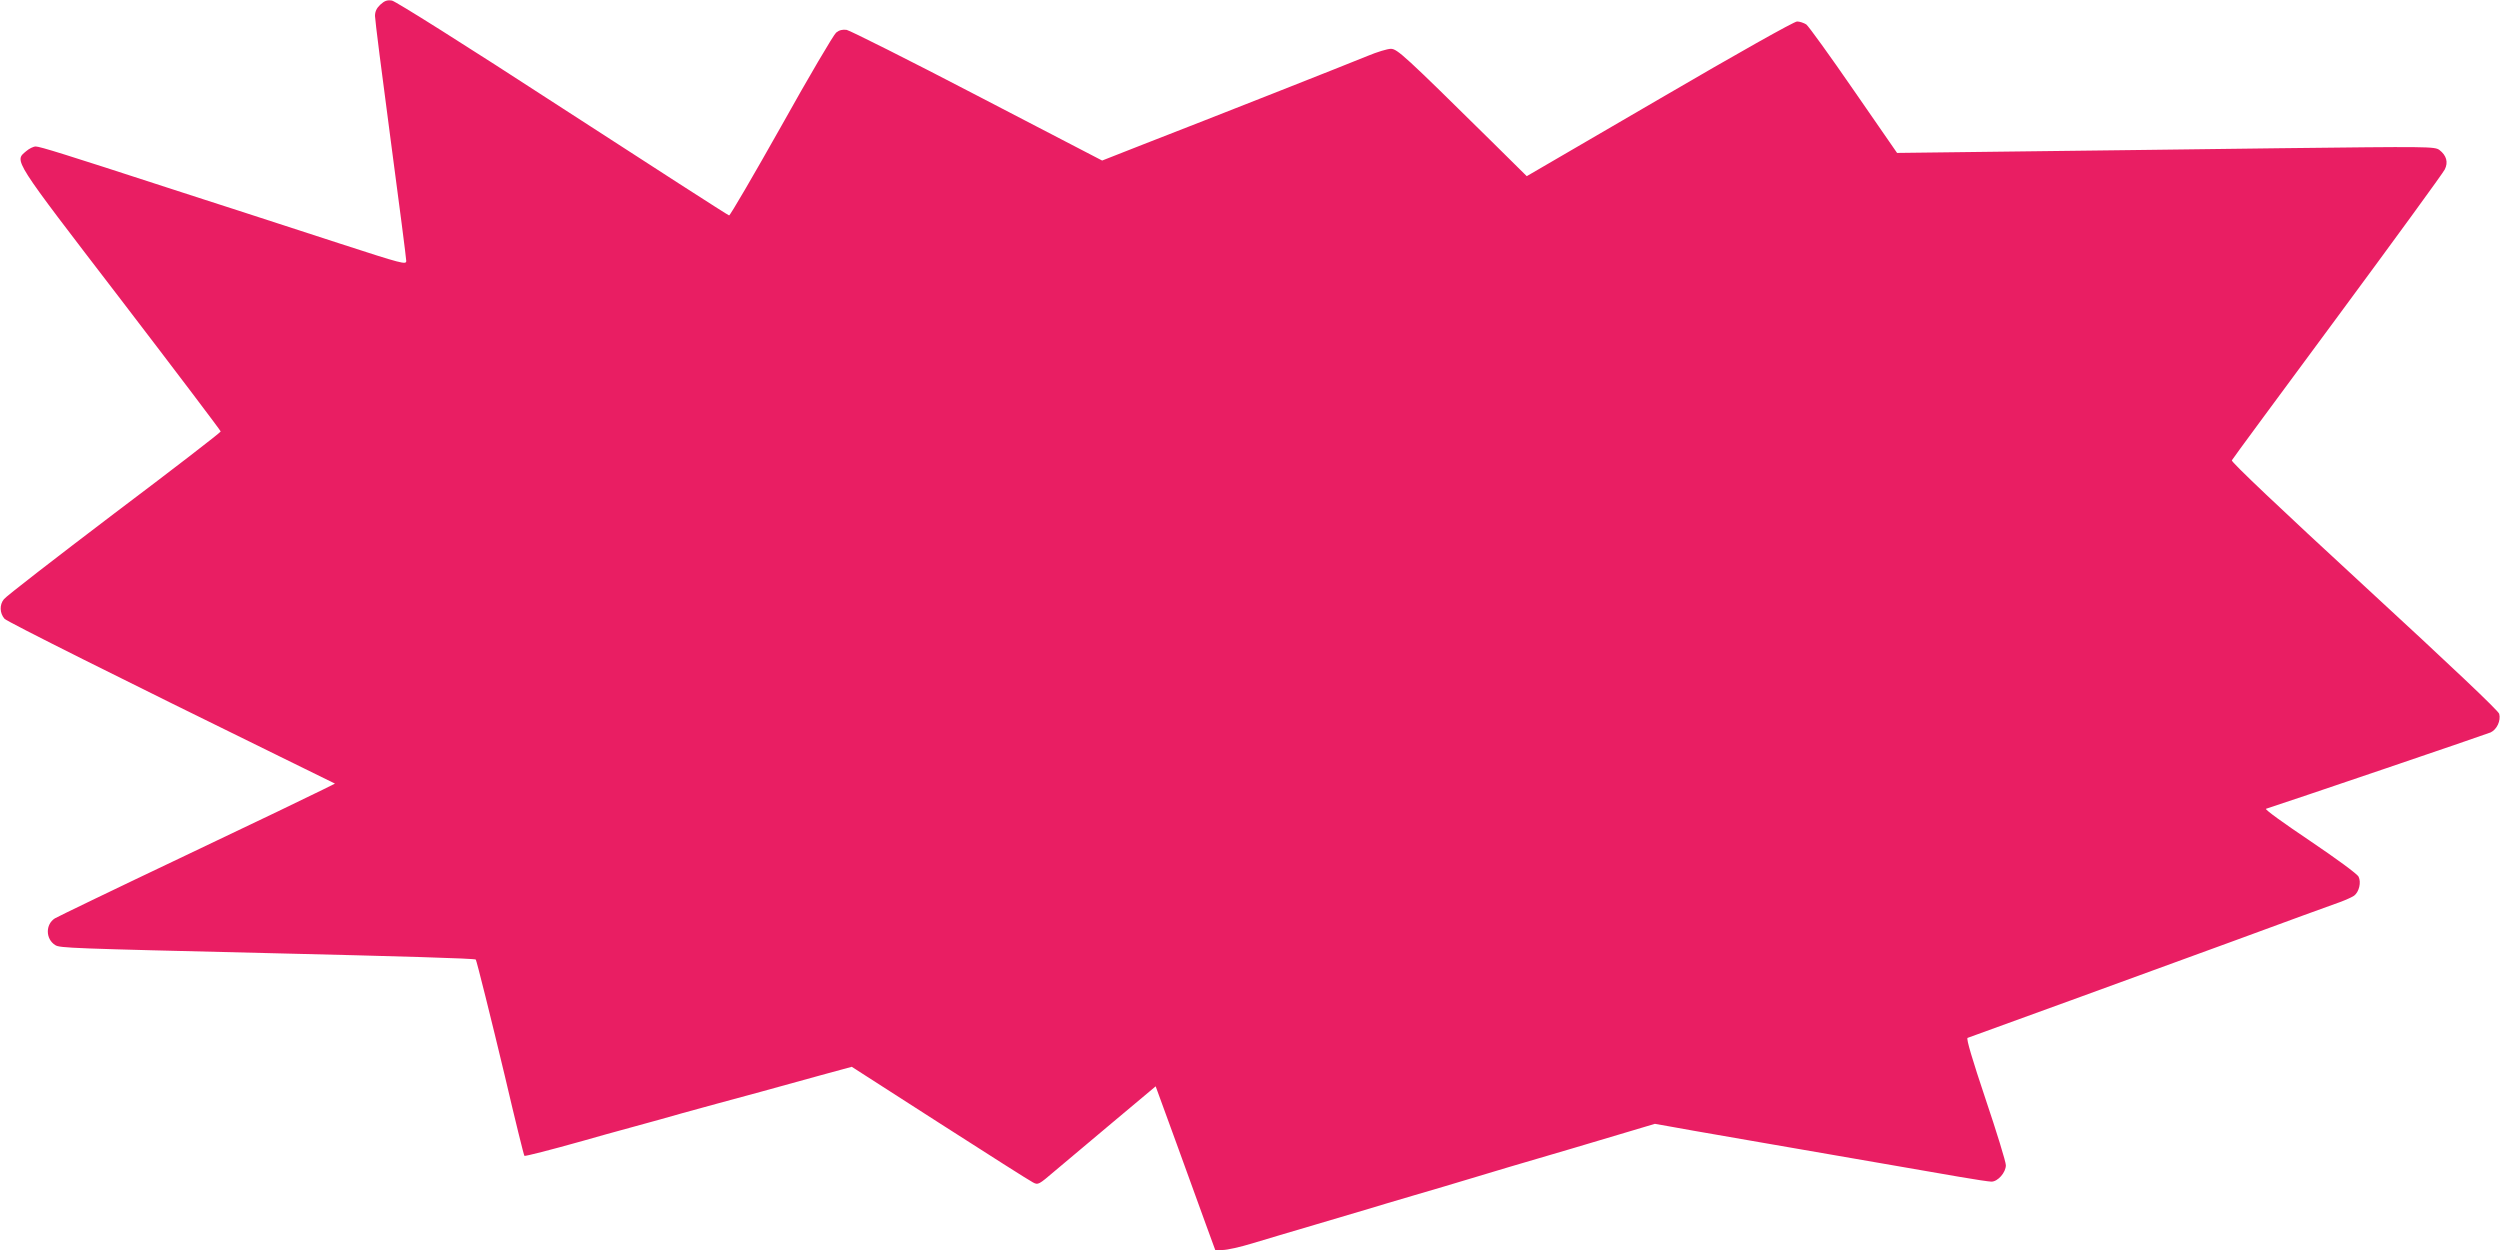 <?xml version="1.0" standalone="no"?>
<!DOCTYPE svg PUBLIC "-//W3C//DTD SVG 20010904//EN"
 "http://www.w3.org/TR/2001/REC-SVG-20010904/DTD/svg10.dtd">
<svg version="1.0" xmlns="http://www.w3.org/2000/svg"
 width="1280pt" height="640pt" viewBox="0 0 1280 640"
 preserveAspectRatio="xMidYMid meet">
<g transform="translate(0,640) scale(0.1,-0.1)"
fill="#e91e63" stroke="none">
<path d="M1947 6376 c-19 -18 -27 -35 -27 -58 0 -19 36 -303 80 -633 44 -330
80 -609 80 -621 0 -20 -20 -15 -337 88 -186 60 -420 136 -520 169 -101 32
-265 86 -365 118 -519 169 -654 211 -675 211 -12 0 -34 -11 -49 -24 -61 -52
-75 -30 485 -760 281 -367 511 -671 511 -675 0 -5 -245 -194 -545 -420 -299
-227 -554 -424 -565 -439 -23 -28 -22 -71 3 -100 11 -14 609 -313 1407 -704
l285 -140 -60 -30 c-33 -17 -351 -170 -707 -339 -356 -169 -656 -314 -667
-321 -49 -31 -48 -106 2 -137 23 -15 80 -17 1092 -41 672 -16 1056 -27 1061
-33 4 -4 80 -308 149 -597 53 -227 97 -405 100 -408 3 -3 133 30 300 77 55 16
170 48 255 71 85 23 200 55 255 71 55 15 134 37 175 48 41 11 143 39 225 61
83 23 221 61 308 85 l158 43 450 -289 c248 -159 463 -296 478 -303 26 -14 29
-12 111 58 47 39 182 153 301 253 l216 181 108 -296 c59 -163 128 -352 152
-419 l45 -123 38 0 c22 0 90 15 152 34 62 19 208 62 323 96 116 34 237 70 270
80 33 10 139 42 235 70 96 28 218 64 270 80 108 33 287 86 540 160 96 29 231
69 299 89 l124 37 96 -17 c53 -10 152 -27 221 -39 69 -12 172 -30 230 -40 58
-10 276 -48 485 -84 209 -36 445 -77 525 -91 80 -14 155 -25 166 -25 33 0 74
47 74 84 0 17 -47 170 -104 339 -67 200 -100 310 -92 313 113 40 983 358 1356
494 272 100 520 191 550 201 30 11 63 26 73 33 26 20 37 69 23 97 -6 14 -113
92 -249 184 -131 88 -233 161 -225 164 121 39 1130 382 1150 391 32 15 53 60
44 95 -4 16 -246 245 -691 655 -432 398 -683 636 -678 643 3 7 247 337 541
735 294 398 541 737 549 754 19 37 9 72 -27 100 -25 18 -51 18 -825 9 -440 -6
-1059 -13 -1376 -17 l-576 -7 -222 321 c-122 177 -231 328 -243 337 -13 8 -34
15 -47 15 -15 0 -305 -163 -704 -396 l-680 -396 -181 179 c-446 440 -482 473
-515 473 -17 0 -70 -16 -118 -36 -92 -38 -801 -318 -1154 -455 l-206 -81 -639
332 c-351 183 -653 334 -669 337 -21 3 -38 -1 -54 -14 -13 -11 -140 -226 -281
-479 -142 -252 -262 -458 -267 -457 -6 1 -389 248 -852 548 -512 333 -855 548
-874 552 -25 4 -38 -1 -60 -21z"/>
</g>
</svg>
